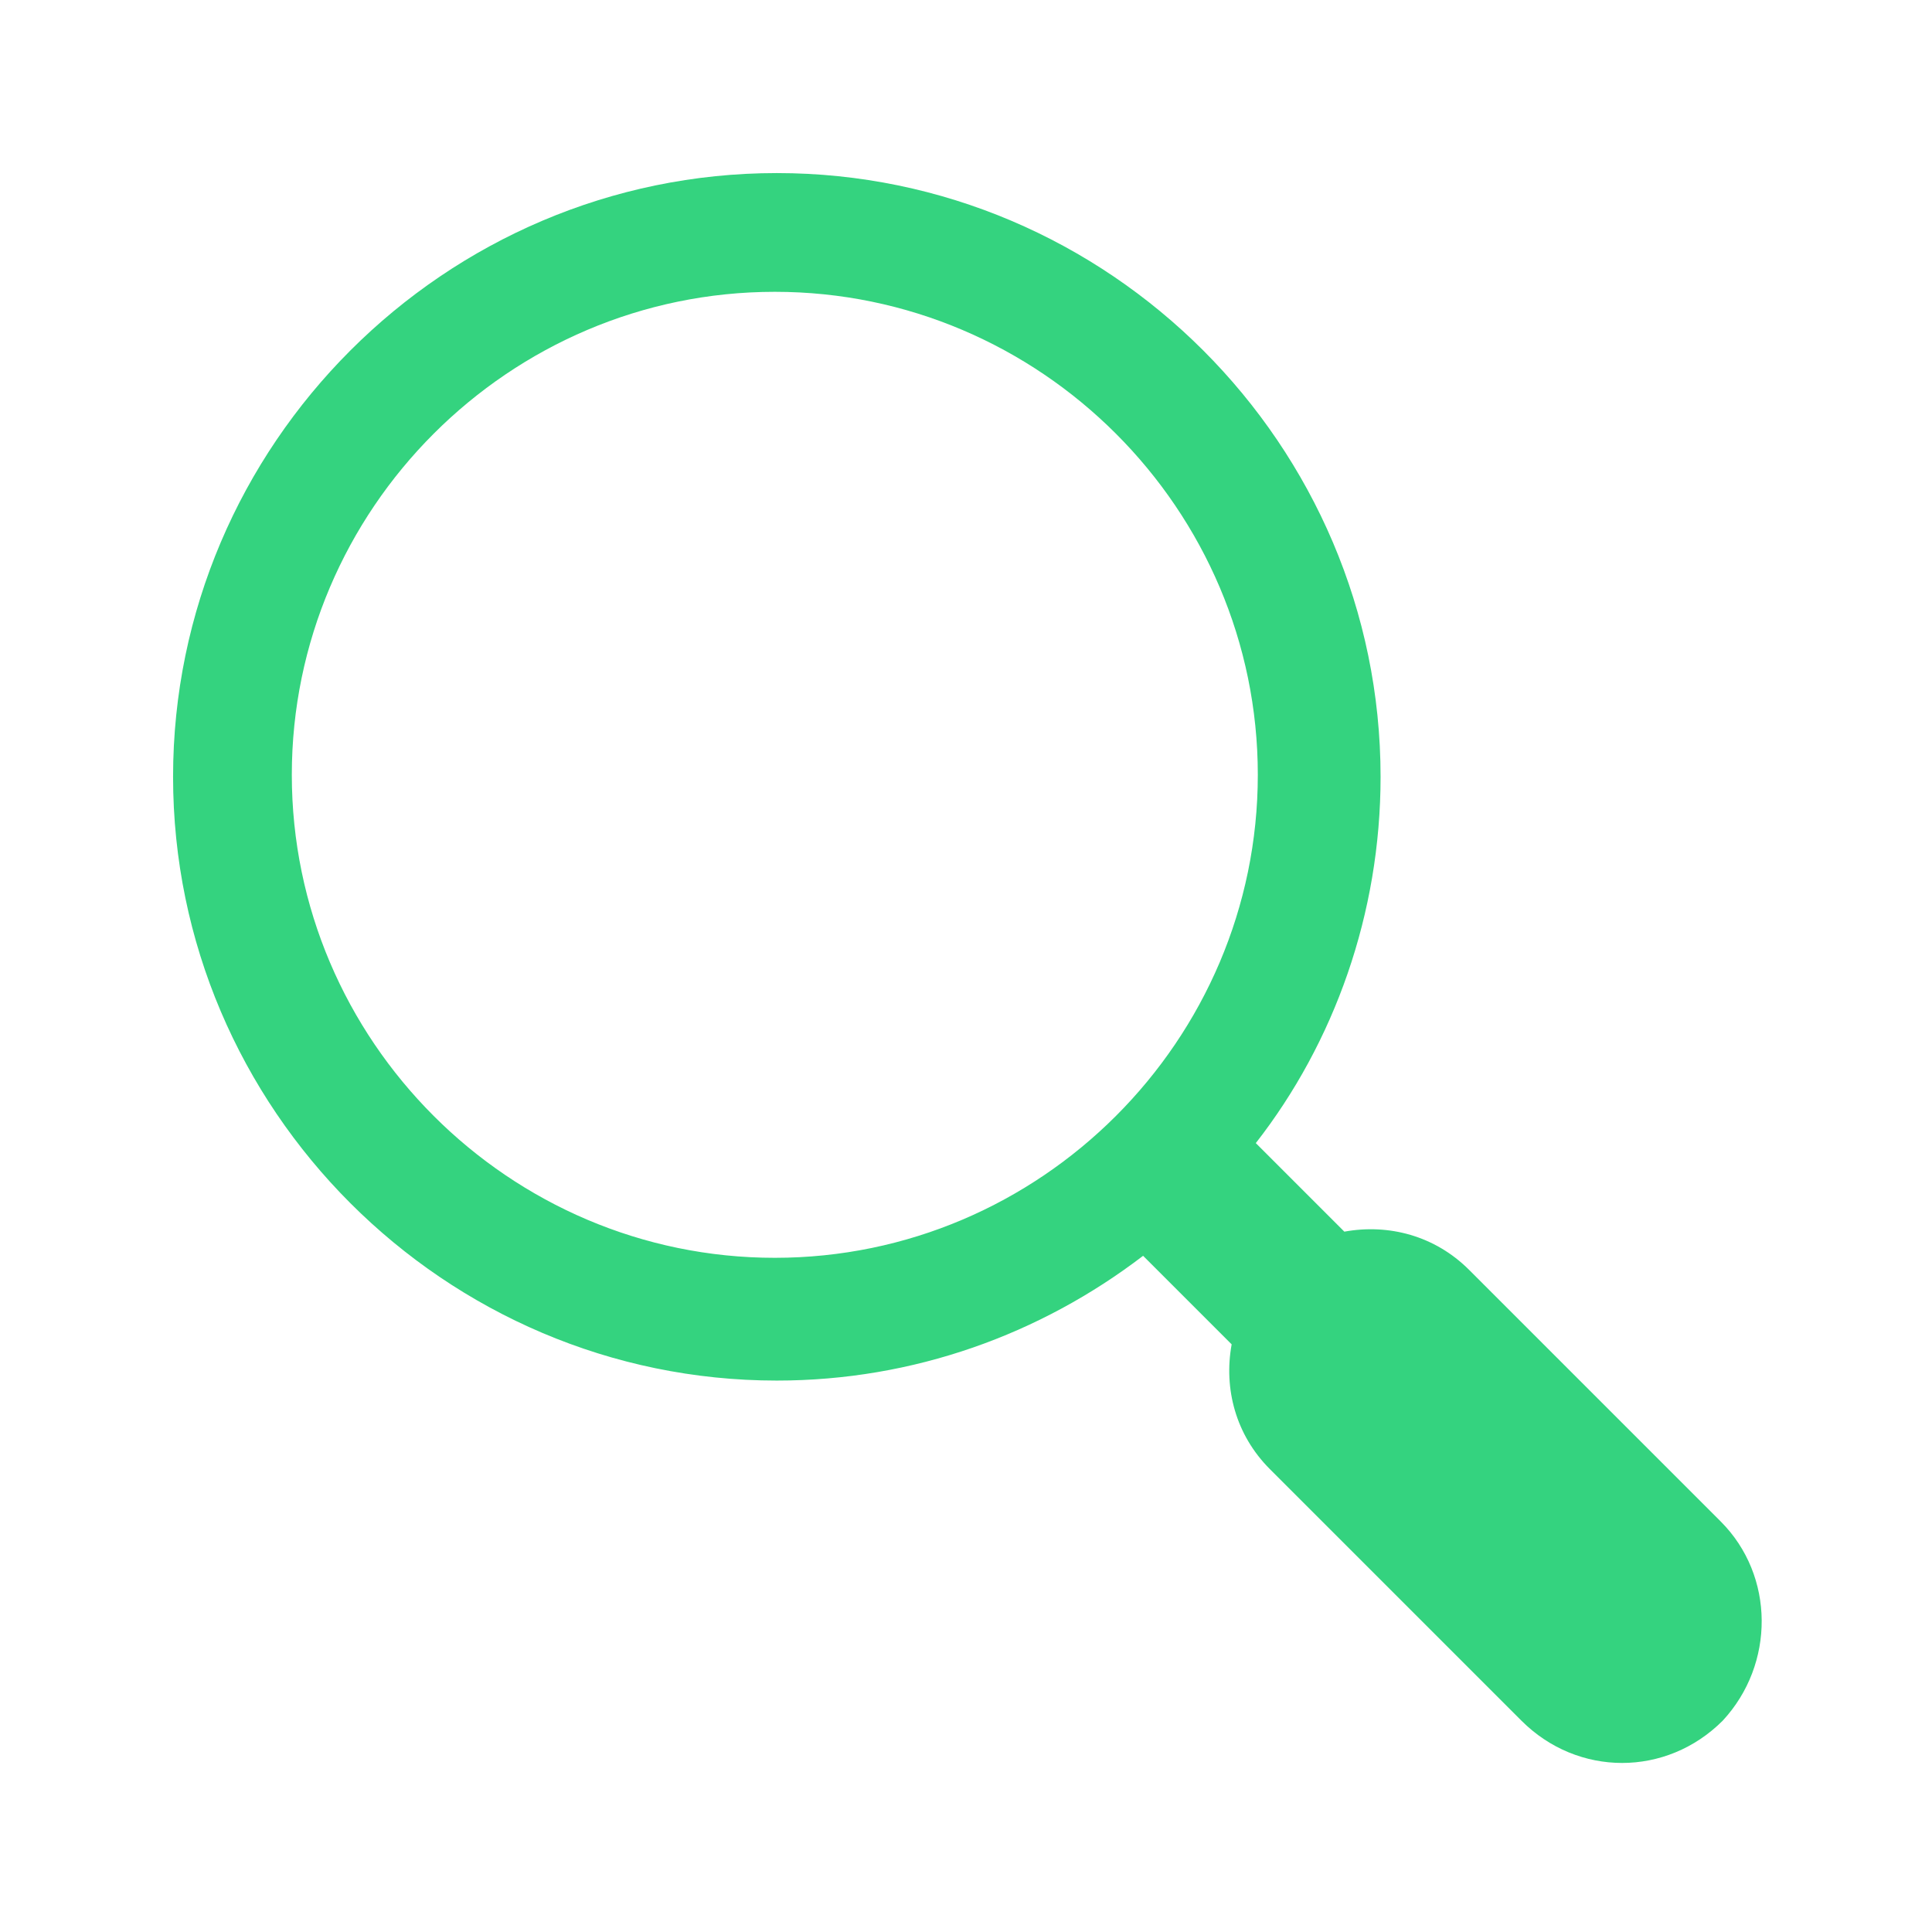 <svg xmlns="http://www.w3.org/2000/svg" xmlns:xlink="http://www.w3.org/1999/xlink" width="96" height="96" xml:space="preserve" overflow="hidden"><g transform="translate(-78 -213)"><path d="M163.5 288.6 151 276.1C149.3 274.4 147 273.8 144.8 274.2L140.4 269.8C144.3 264.8 146.6 258.4 146.6 251.6 146.6 235.1 133.1 221.6 116.6 221.6 100.1 221.6 86.6 235.1 86.6 251.6 86.6 268.1 100.1 281.6 116.6 281.6 123.4 281.6 129.7 279.3 134.8 275.4L139.2 279.8C138.8 282 139.4 284.3 141.1 286L153.6 298.5C155 299.9 156.8 300.6 158.6 300.6 160.4 300.6 162.2 299.9 163.6 298.5 166.2 295.7 166.2 291.3 163.5 288.6ZM116.5 275.5C103.3 275.5 92.5 264.7 92.5 251.5 92.5 238.3 103.3 227.5 116.5 227.5 129.7 227.5 140.5 238.3 140.5 251.5 140.5 264.7 129.7 275.5 116.5 275.5Z" fill="#34D37F"></path></g></svg>